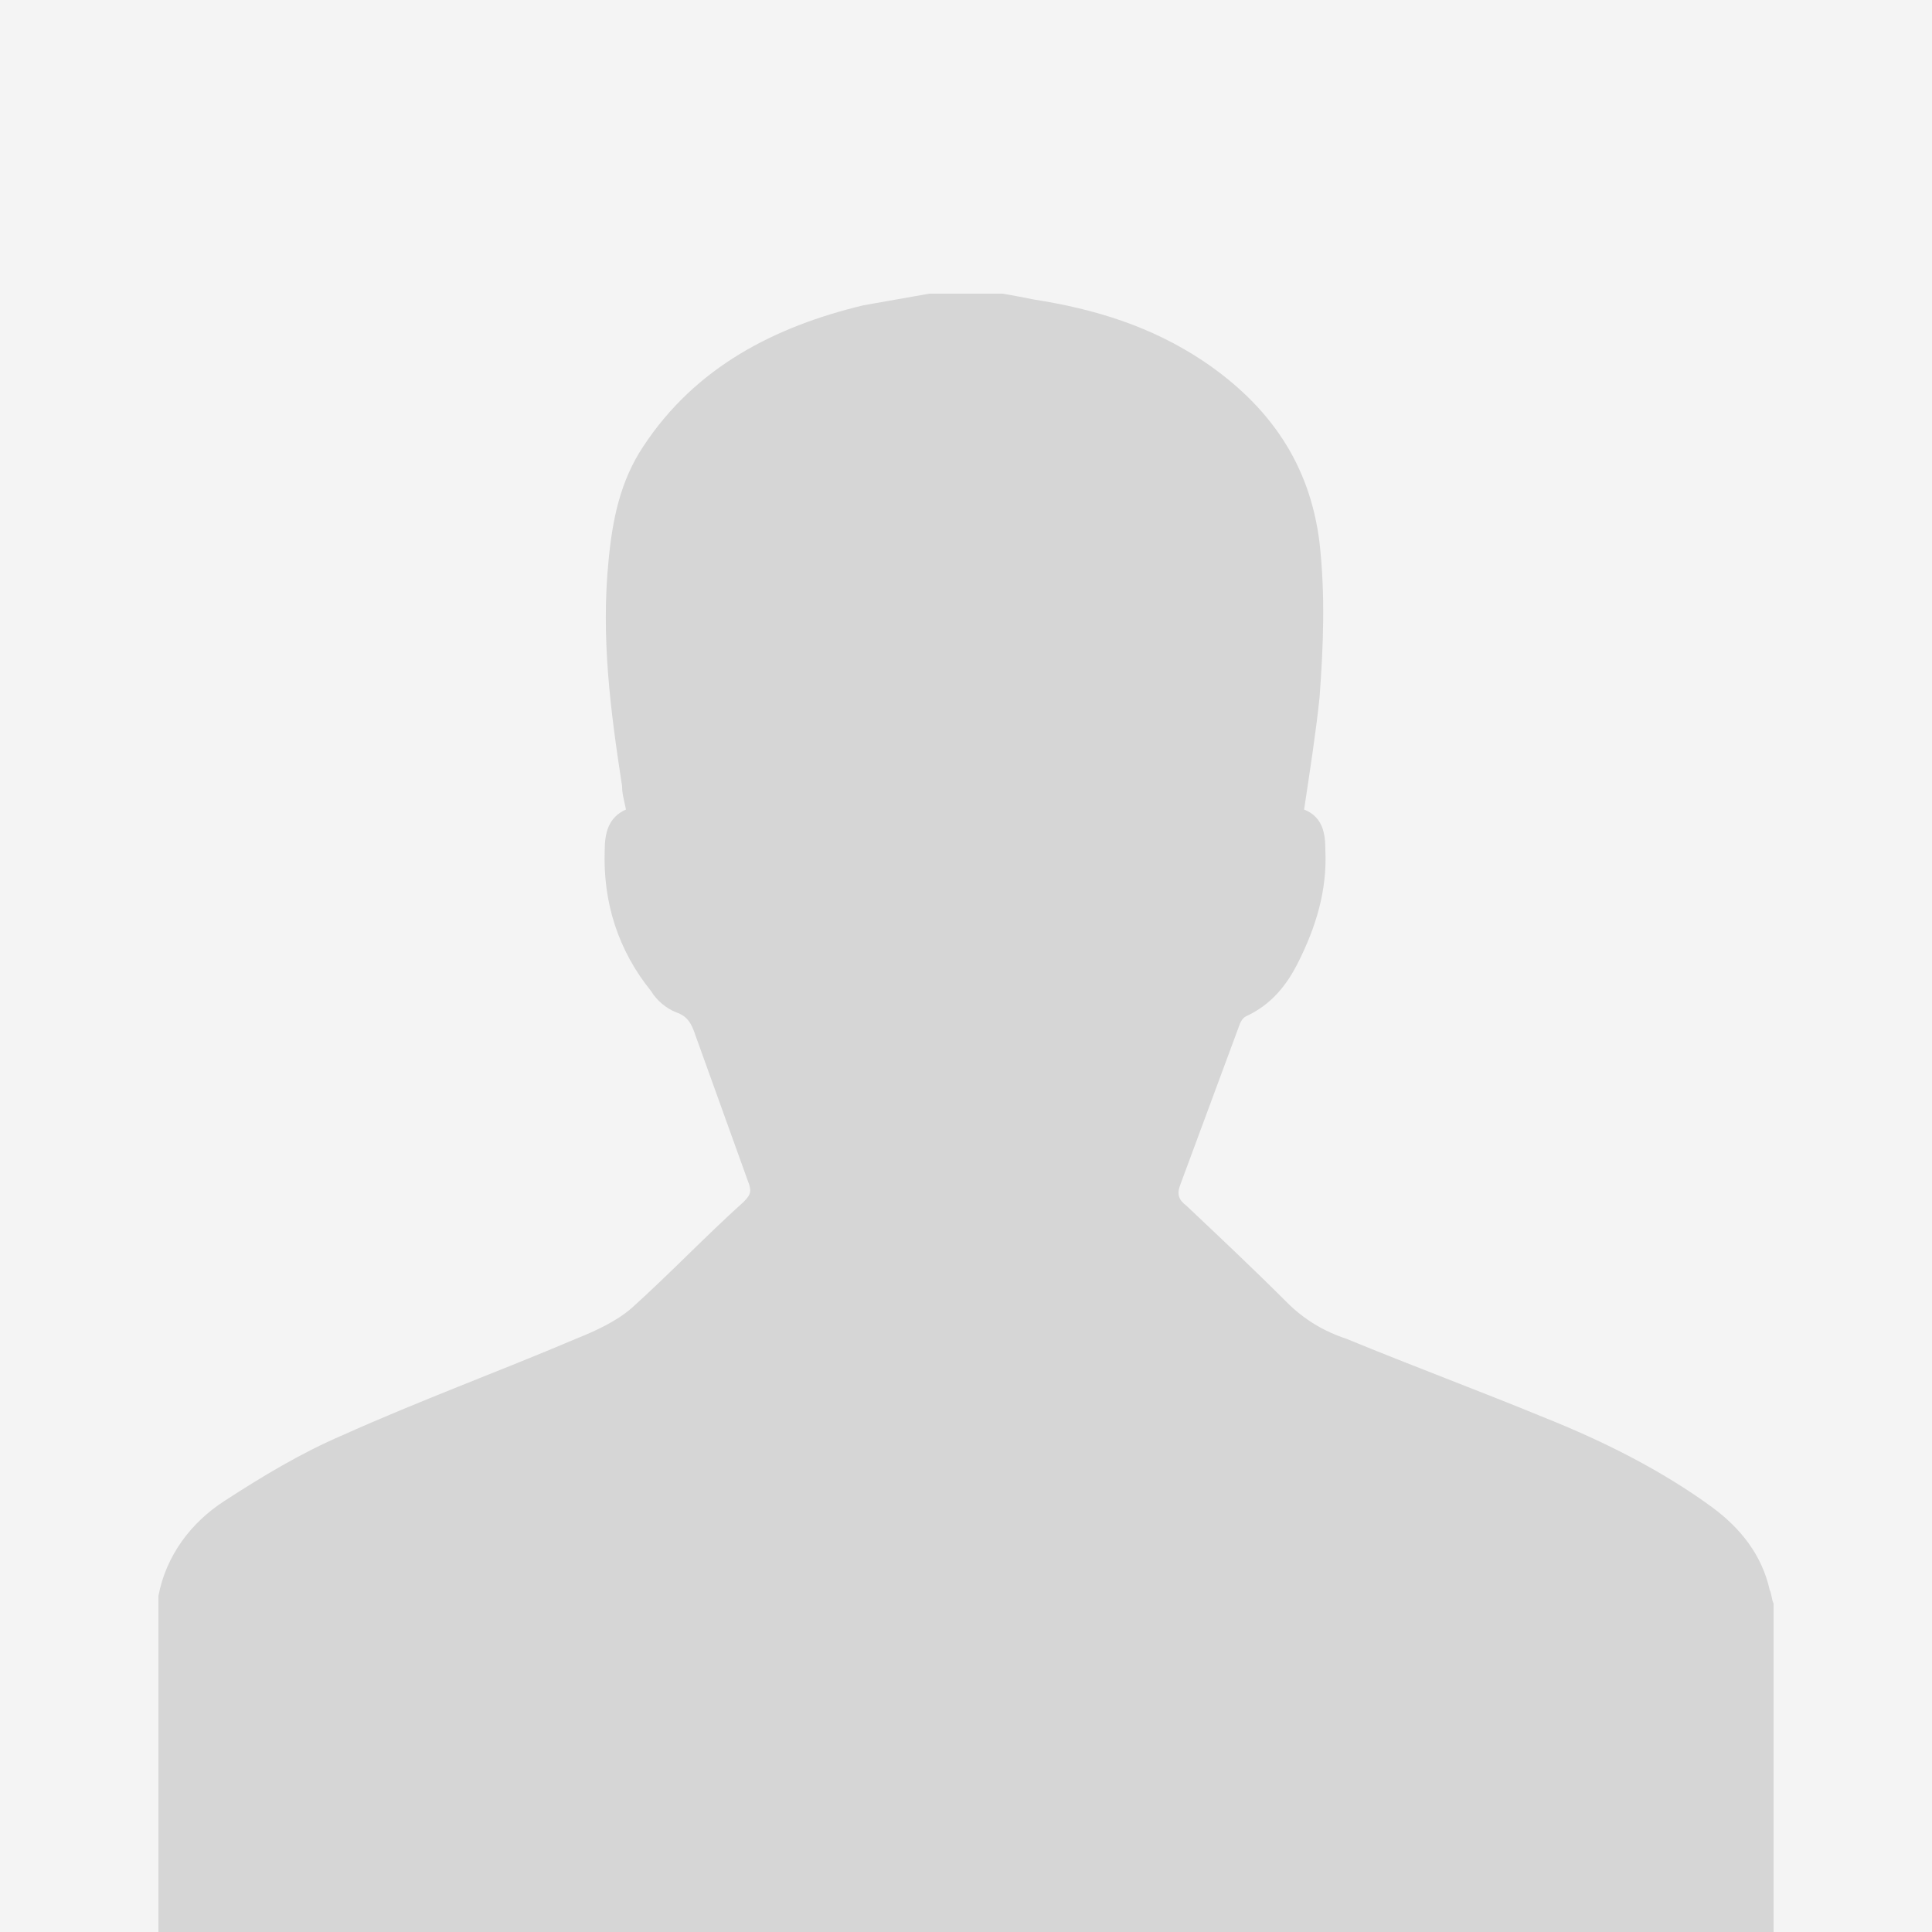 <svg xmlns="http://www.w3.org/2000/svg" xmlns:xlink="http://www.w3.org/1999/xlink" id="Layer_1" x="0px" y="0px" viewBox="0 0 100 100" style="enable-background:new 0 0 100 100;" xml:space="preserve"><style type="text/css">	.st0{fill:#F4F4F4;}	.st1{fill:#D6D6D6;}</style><rect class="st0" width="100" height="100"></rect><g>	<path class="st1" d="M91.8,83c0,5.6,0,11.3,0,17c-27.9,0-55.7,0-83.6,0c0-5.8,0-11.6,0-17.4c0.4-2.1,1.7-3.8,3.4-4.9  c2-1.3,4-2.5,6.1-3.4c4-1.8,8.1-3.3,12.1-5c1-0.4,2.1-0.9,2.9-1.6c2-1.8,3.8-3.7,5.8-5.5c0.4-0.4,0.4-0.6,0.2-1.1  c-0.9-2.5-1.8-5-2.7-7.5c-0.2-0.6-0.4-1-1-1.2c-0.5-0.2-1-0.6-1.3-1.1c-1.7-2.1-2.5-4.6-2.4-7.3c0-0.9,0.2-1.7,1.1-2.1  c-0.1-0.5-0.2-0.8-0.2-1.2c-0.6-3.9-1.1-7.7-0.7-11.7c0.2-2.1,0.6-4.1,1.8-5.9c2.7-4.1,6.8-6.2,11.4-7.3c1.1-0.2,2.3-0.4,3.4-0.6  c1.3,0,2.5,0,3.8,0c0.6,0.1,1.1,0.2,1.6,0.3c3.2,0.5,6.1,1.4,8.8,3.2c3.4,2.3,5.5,5.3,6,9.4c0.3,2.7,0.2,5.3,0,8  c-0.2,1.9-0.5,3.8-0.8,5.8c1,0.4,1.1,1.3,1.1,2.1c0.1,2.1-0.5,4-1.4,5.8c-0.6,1.2-1.4,2.2-2.7,2.8c-0.2,0.1-0.3,0.3-0.4,0.6  c-1,2.7-2,5.4-3,8.1c-0.2,0.5-0.1,0.8,0.3,1.1c1.8,1.7,3.5,3.3,5.2,5c0.9,0.9,1.9,1.5,3.1,1.9c3.4,1.4,6.9,2.7,10.3,4.1  c3,1.2,6,2.7,8.6,4.6c1.5,1.1,2.6,2.5,3,4.3C91.7,82.5,91.7,82.8,91.8,83z"></path></g></svg>